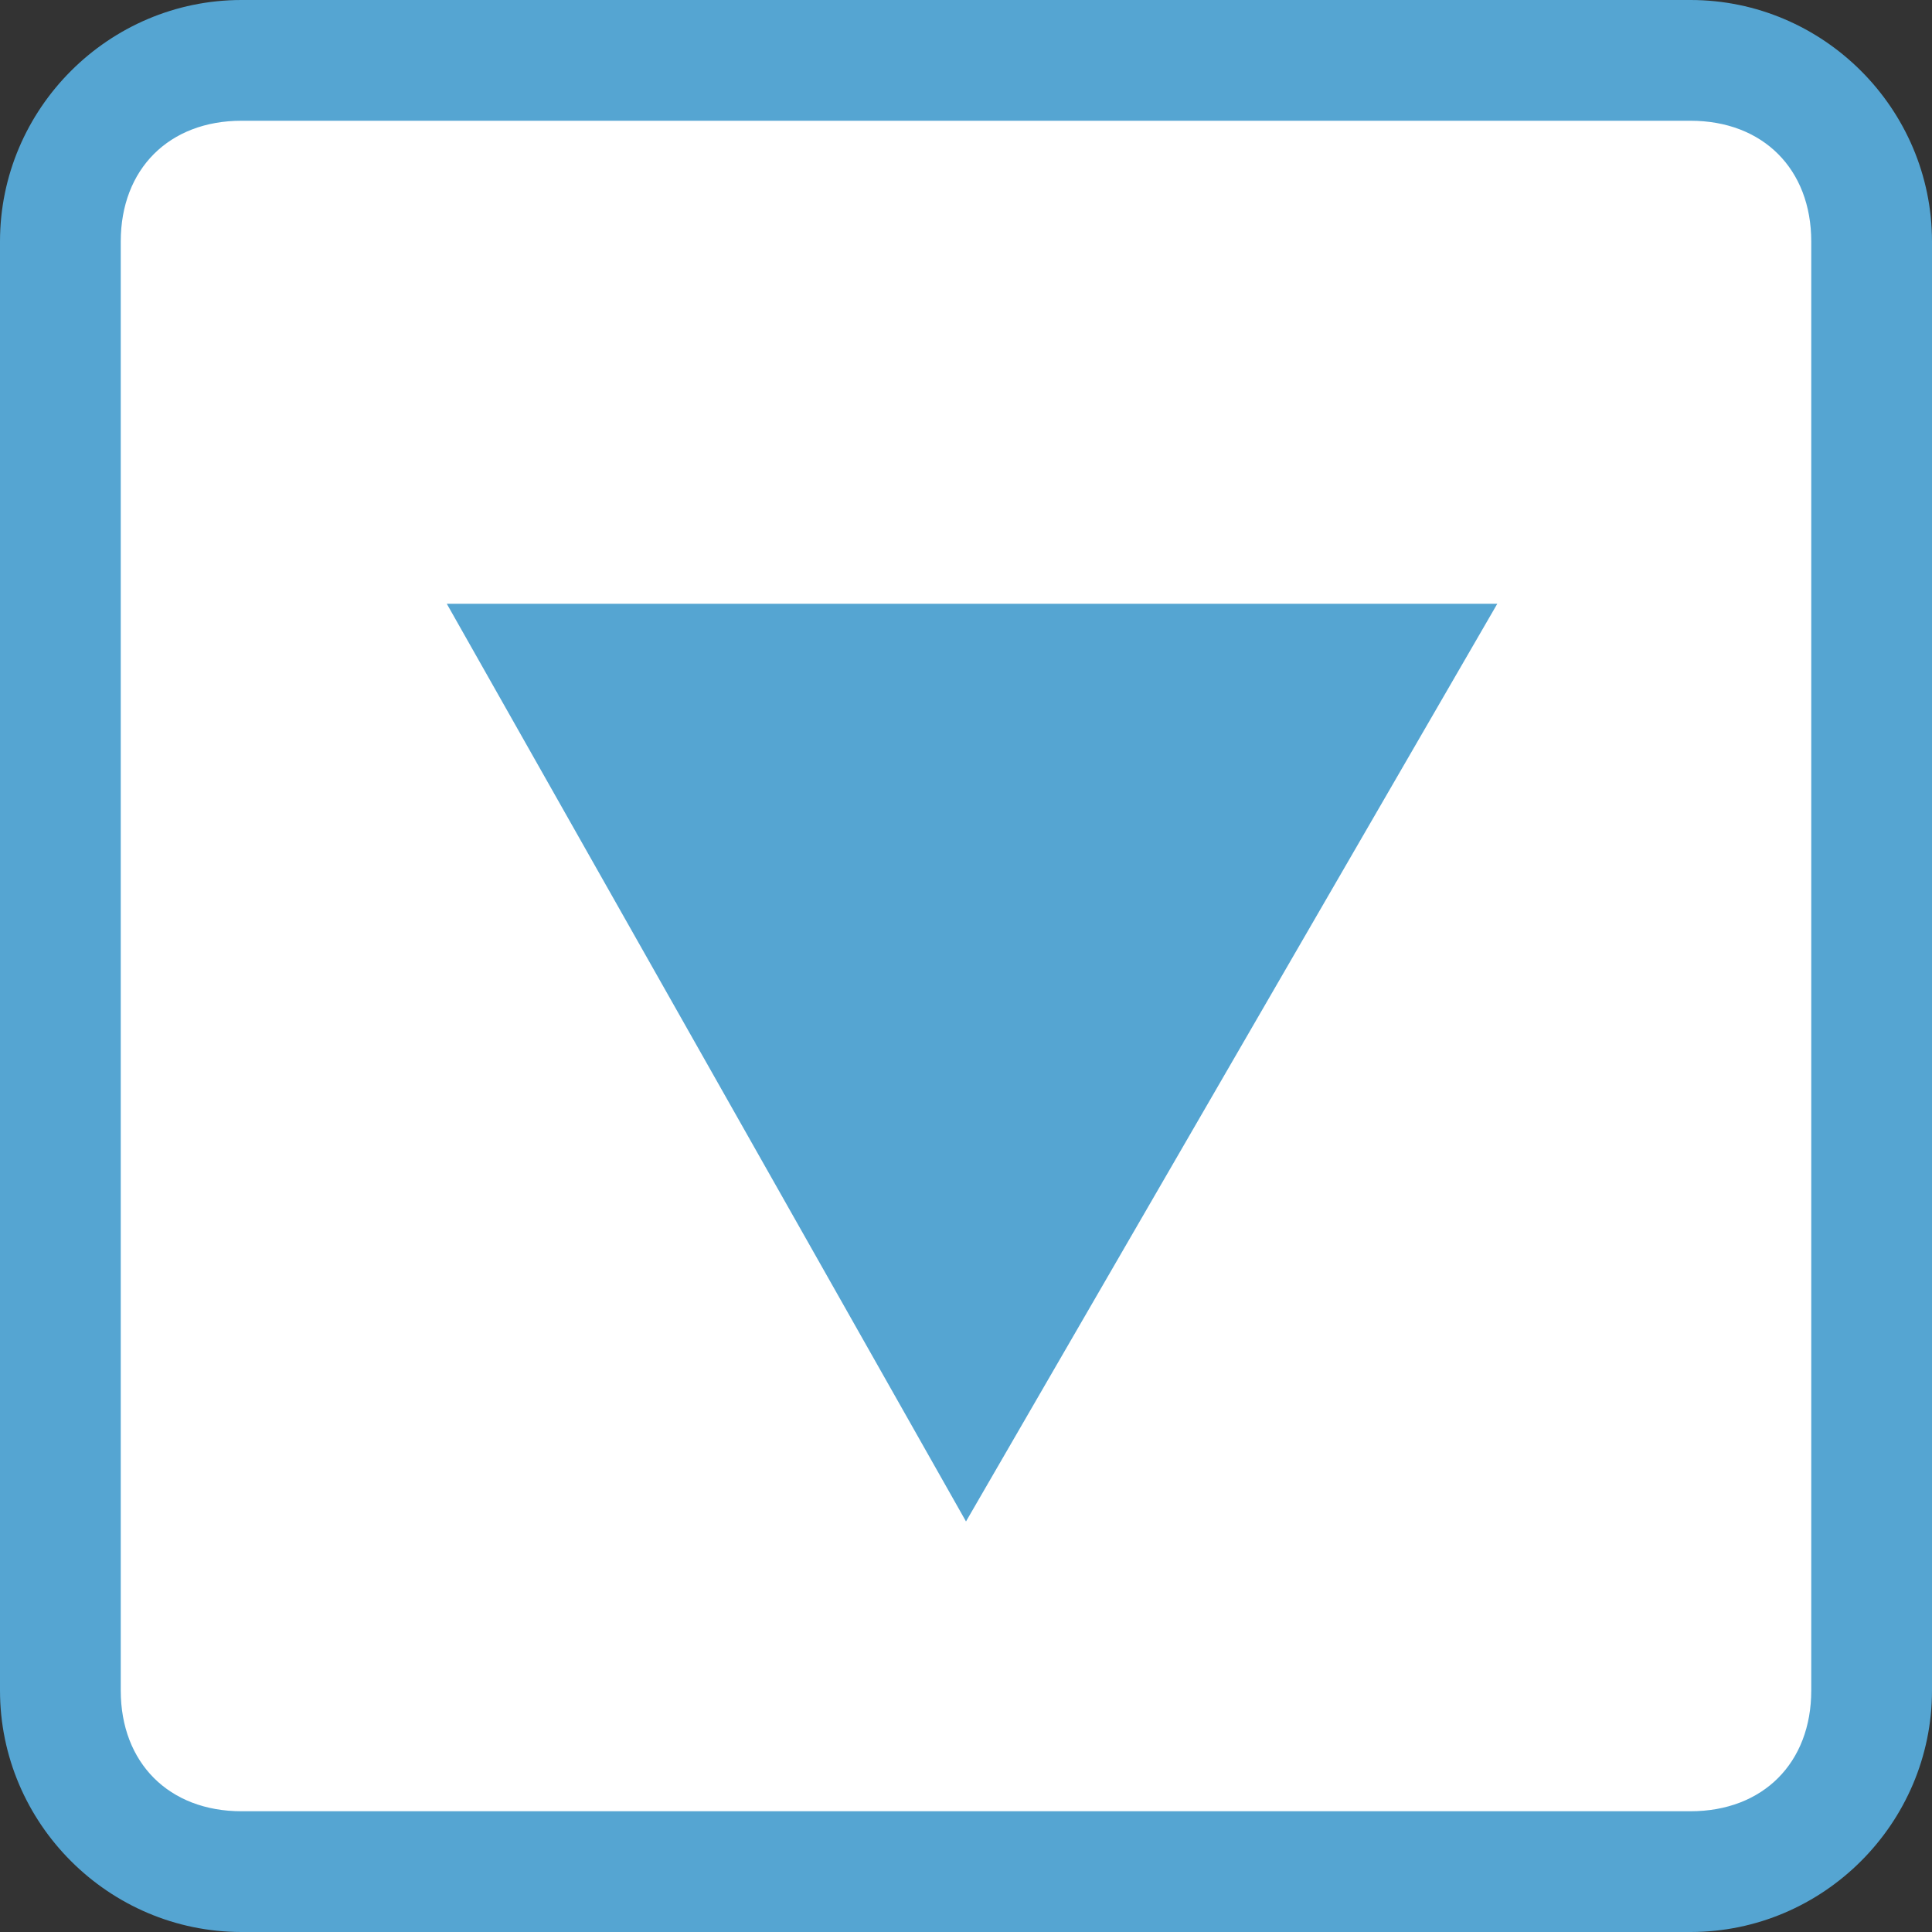 <!DOCTYPE svg PUBLIC "-//W3C//DTD SVG 1.1//EN" "http://www.w3.org/Graphics/SVG/1.1/DTD/svg11.dtd"><svg xmlns="http://www.w3.org/2000/svg" width="16" height="16" viewBox="0 0 16 16"><rect x="0" y="0" width="16" height="16" fill="#333333" stroke="none"/><path fill="#fff" d="M14 15.5h-12c-.8 0-1.5-.7-1.5-1.5v-12c0-.8.7-1.5 1.5-1.5h12c.8 0 1.5.7 1.5 1.5v12c0 .8-.7 1.5-1.5 1.5z"/><path fill="#55A5D2" d="M14 0c1.1 0 2 .9 2 2v12c0 1.1-.9 2-2 2h-12c-1.1 0-2-.9-2-2v-12c0-1.1.9-2 2-2h12m0 1h-12c-.6 0-1 .4-1 1v12c0 .6.4 1 1 1h12c.6 0 1-.4 1-1v-12c0-.6-.4-1-1-1zM12.4 5l-4.4 7.6-4.3-7.6z"/></svg>